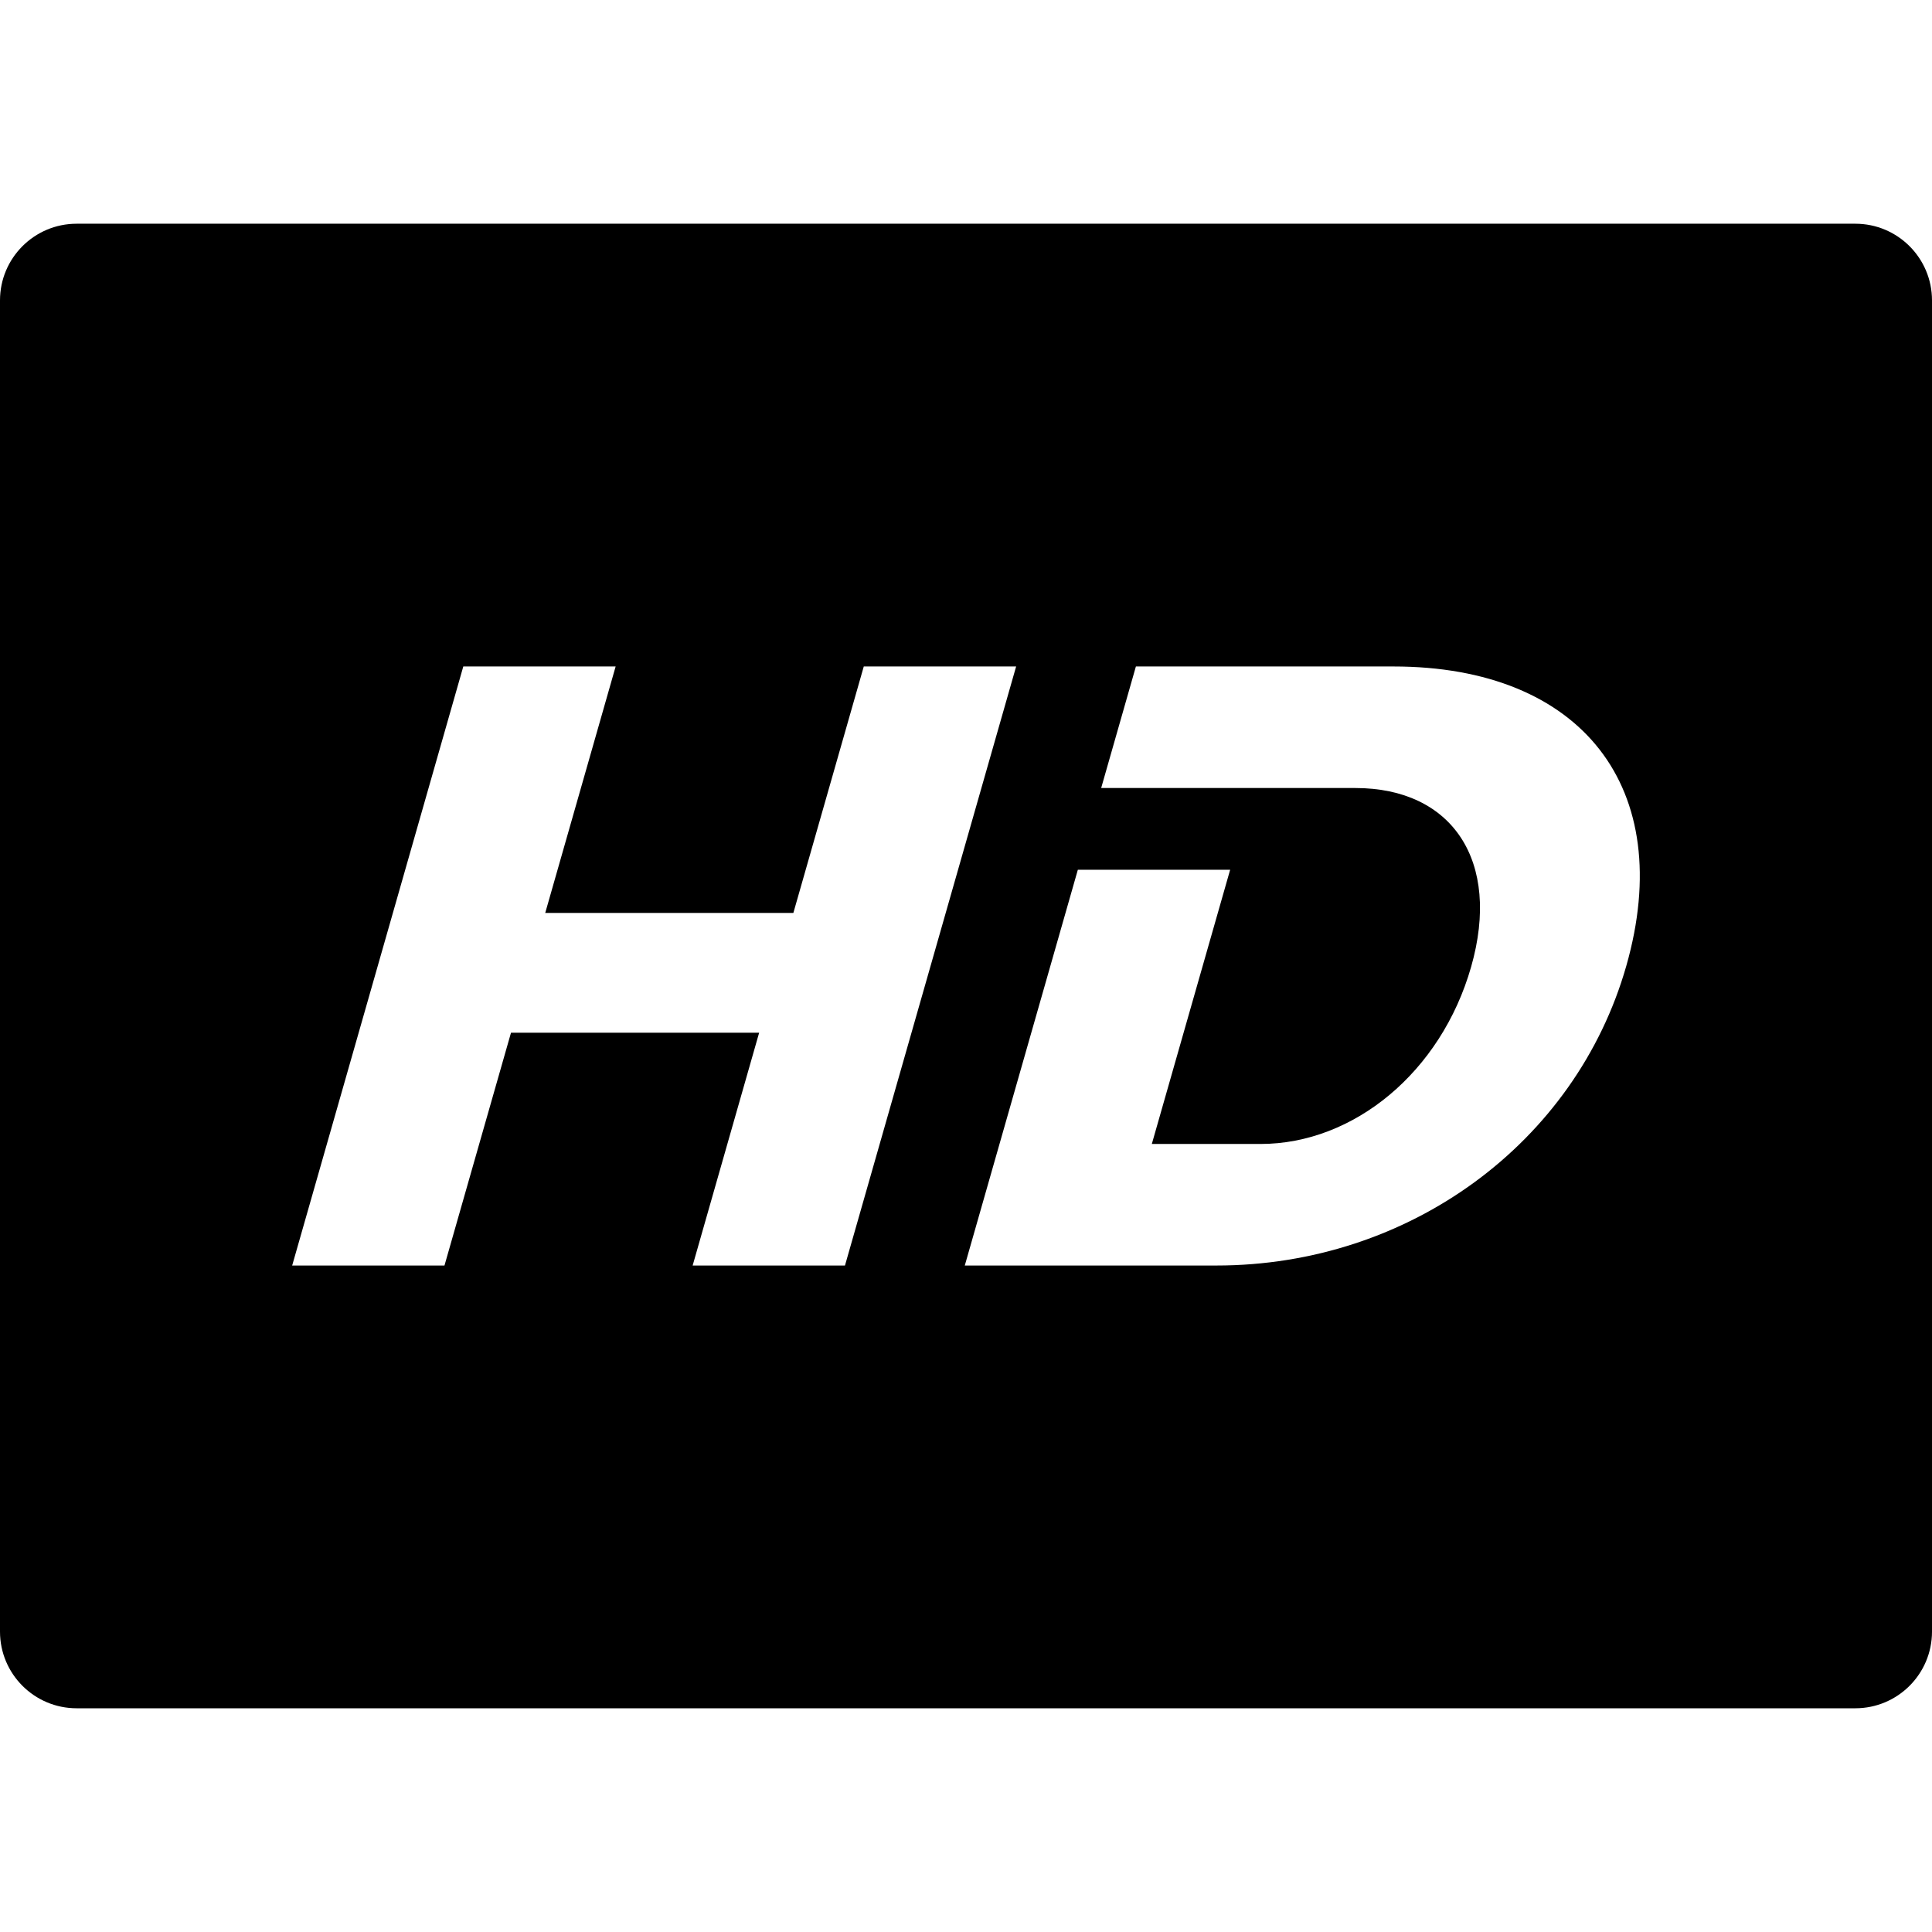 <?xml version="1.0" encoding="iso-8859-1"?>
<!-- Uploaded to: SVG Repo, www.svgrepo.com, Transformed by: SVG Repo Mixer Tools -->
<!DOCTYPE svg PUBLIC "-//W3C//DTD SVG 1.1//EN" "http://www.w3.org/Graphics/SVG/1.1/DTD/svg11.dtd">
<svg fill="#000000" height="800px" width="800px" version="1.1" id="Capa_1" xmlns="http://www.w3.org/2000/svg" xmlns:xlink="http://www.w3.org/1999/xlink" 
	 viewBox="0 0 290.262 290.262" xml:space="preserve">
<path id="_x34_9-HD_icon" d="M278.743,33.612H11.519C5.157,33.612,0,38.77,0,45.131v200c0,6.361,5.157,11.519,11.519,11.519h267.225
	c6.361,0,11.519-5.157,11.519-11.519v-200C290.262,38.77,285.104,33.612,278.743,33.612z M104.063,190.131l9.989-34.973H76.771
	l-9.993,34.973H43.896l25.709-90h22.888L81.914,137.16h37.279l10.579-37.029h22.89l-25.715,90H104.063z M244.33,145.131
	c-7.604,26.613-32.658,45-61.585,45h-37.796l16.986-59.461h22.882l-11.768,41.199h16.327c14.014,0,27.128-10.797,31.644-26.607
	c4.555-15.945-2.865-26.871-17.393-26.871h-38.188l5.217-18.26h38.7C237.641,100.131,251.965,118.391,244.33,145.131z"/>
</svg>